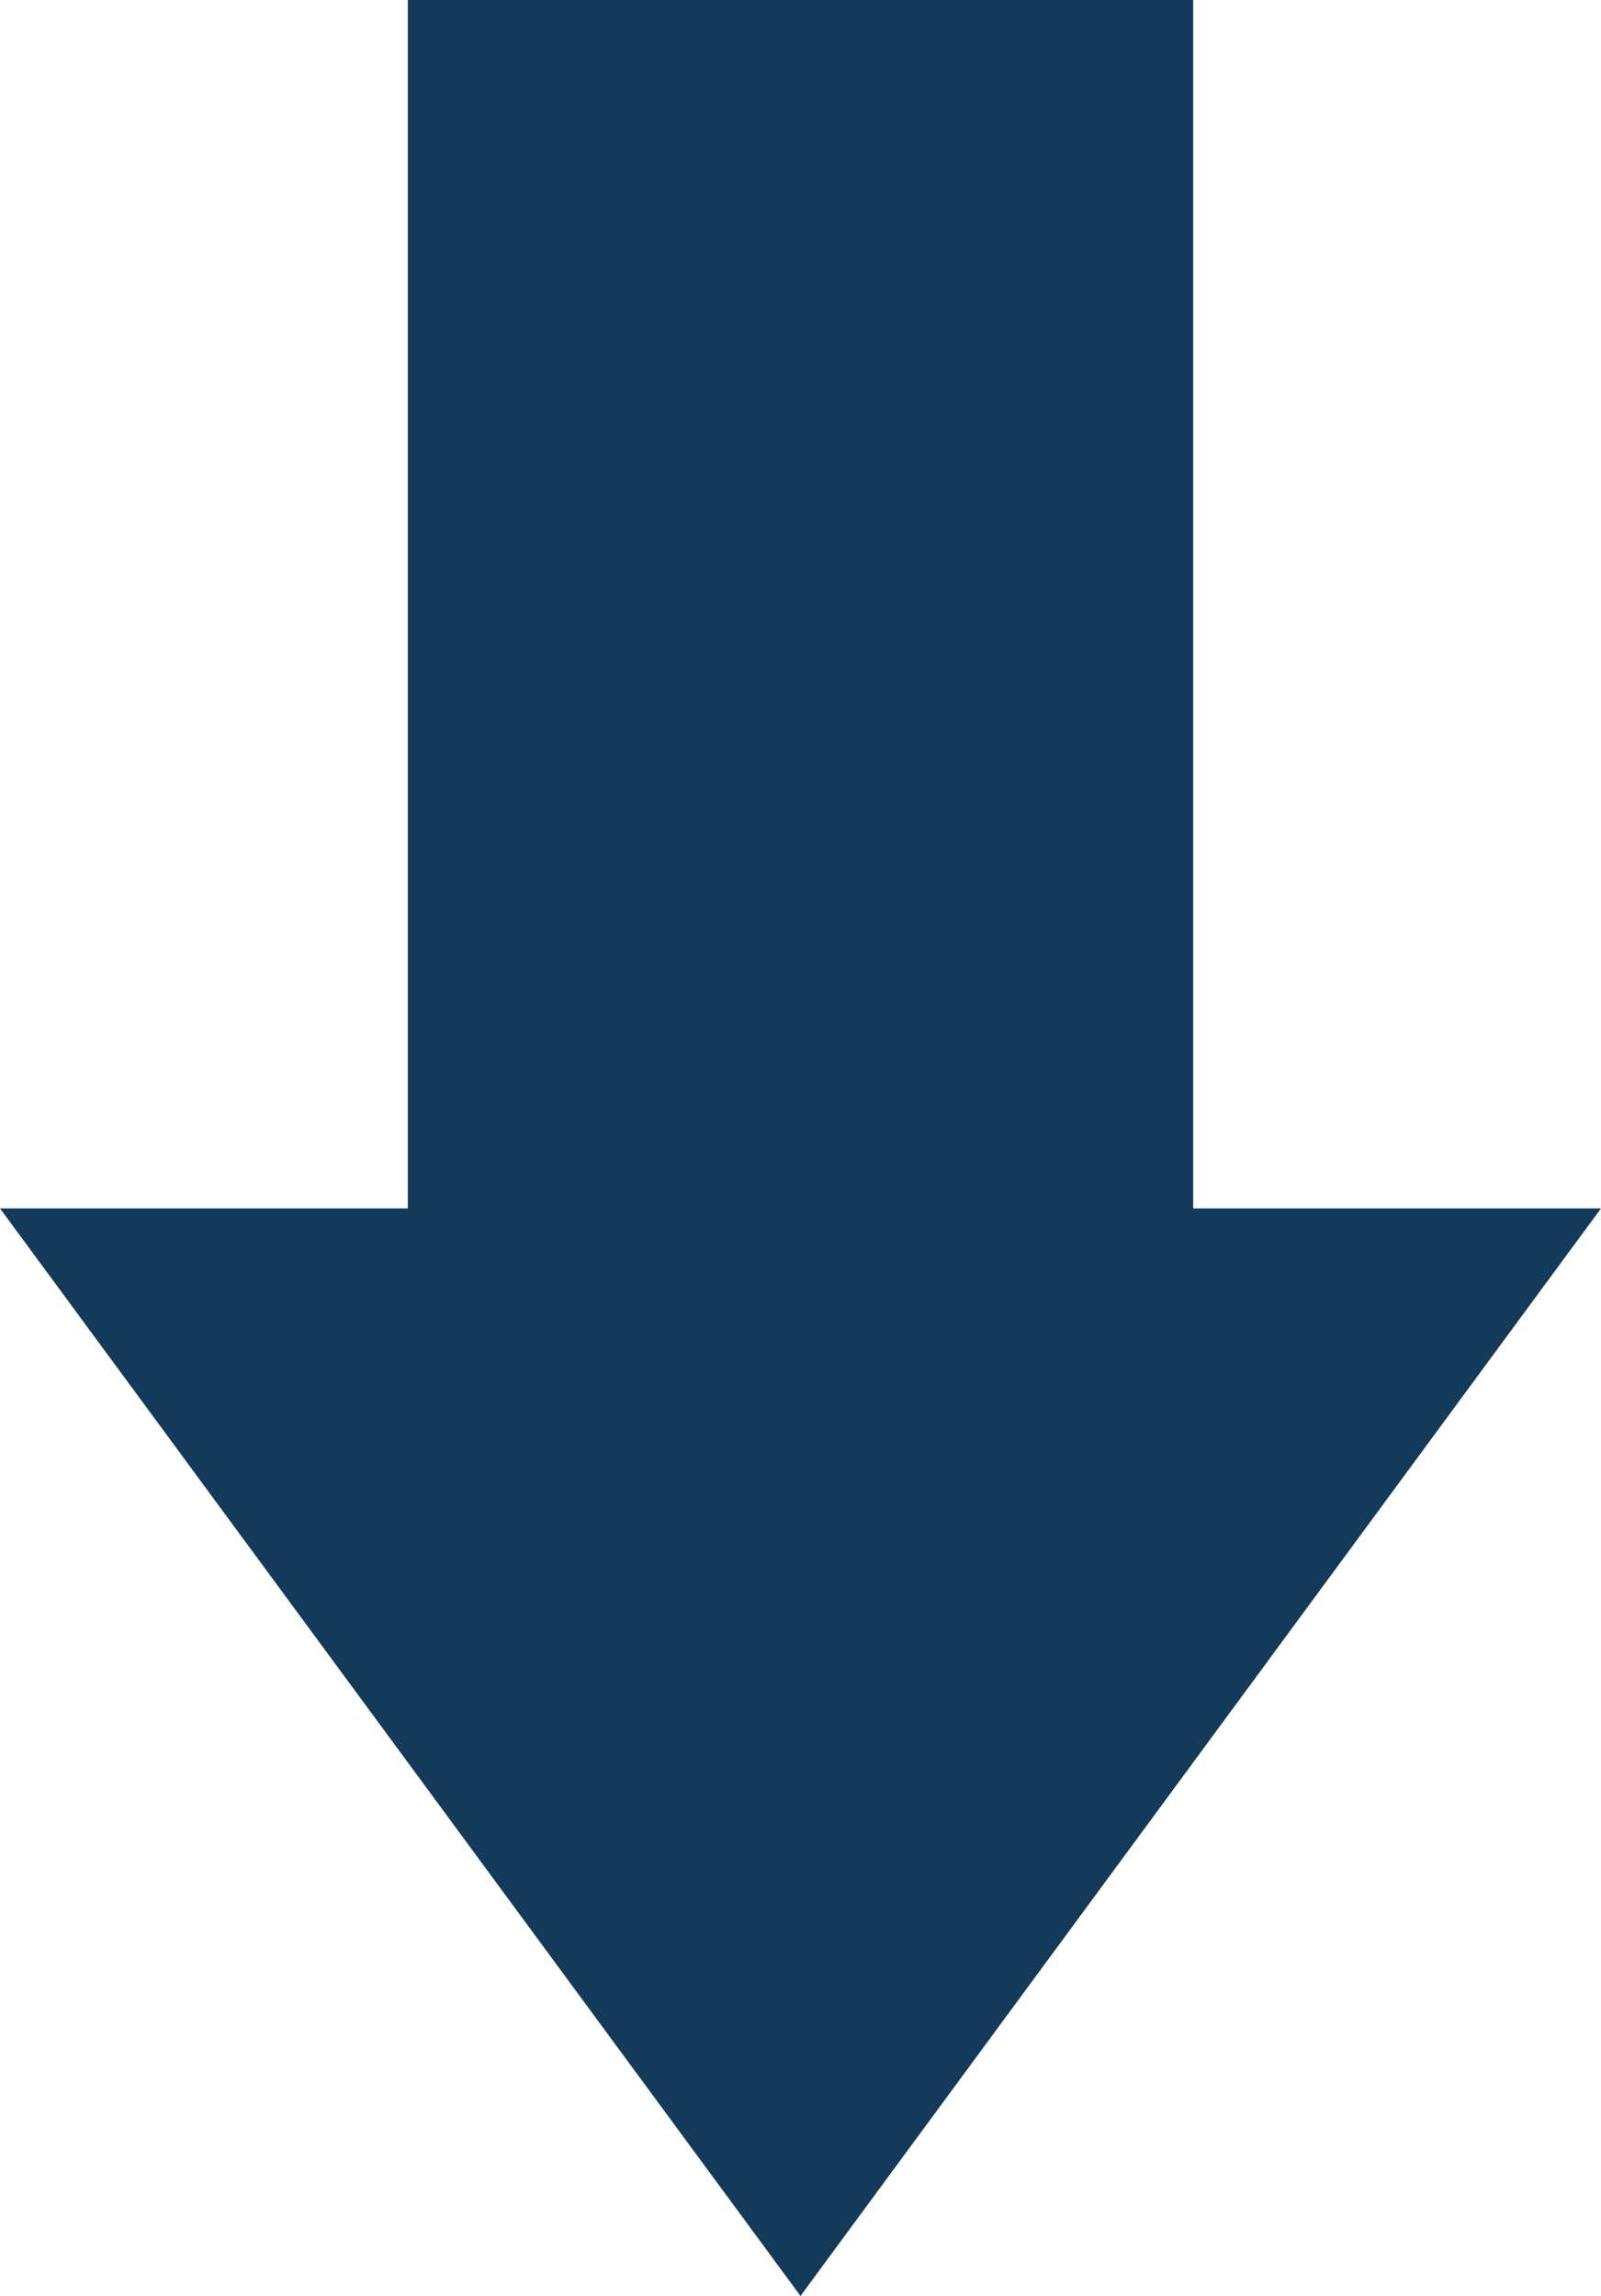 <?xml version="1.0" encoding="UTF-8"?> <svg xmlns="http://www.w3.org/2000/svg" xmlns:xlink="http://www.w3.org/1999/xlink" width="106px" height="152px" viewBox="0 0 106 152" version="1.1"><title>Combined Shape</title><g id="Page-1" stroke="none" stroke-width="1" fill="none" fill-rule="evenodd"><g id="HOMEPAGE-3" transform="translate(-667, -3396)" fill="#133A59"><g id="4.-INVESTMENT-PROCESS" transform="translate(226.178, 2398)"><path d="M493.822,998 L546.822,1070 L519.822,1070 L519.822,1150 L467.822,1150 L467.822,1070 L440.822,1070 L493.822,998 Z" id="Combined-Shape" transform="translate(493.822, 1074) scale(1, -1) translate(-493.822, -1074)"></path></g></g></g></svg> 